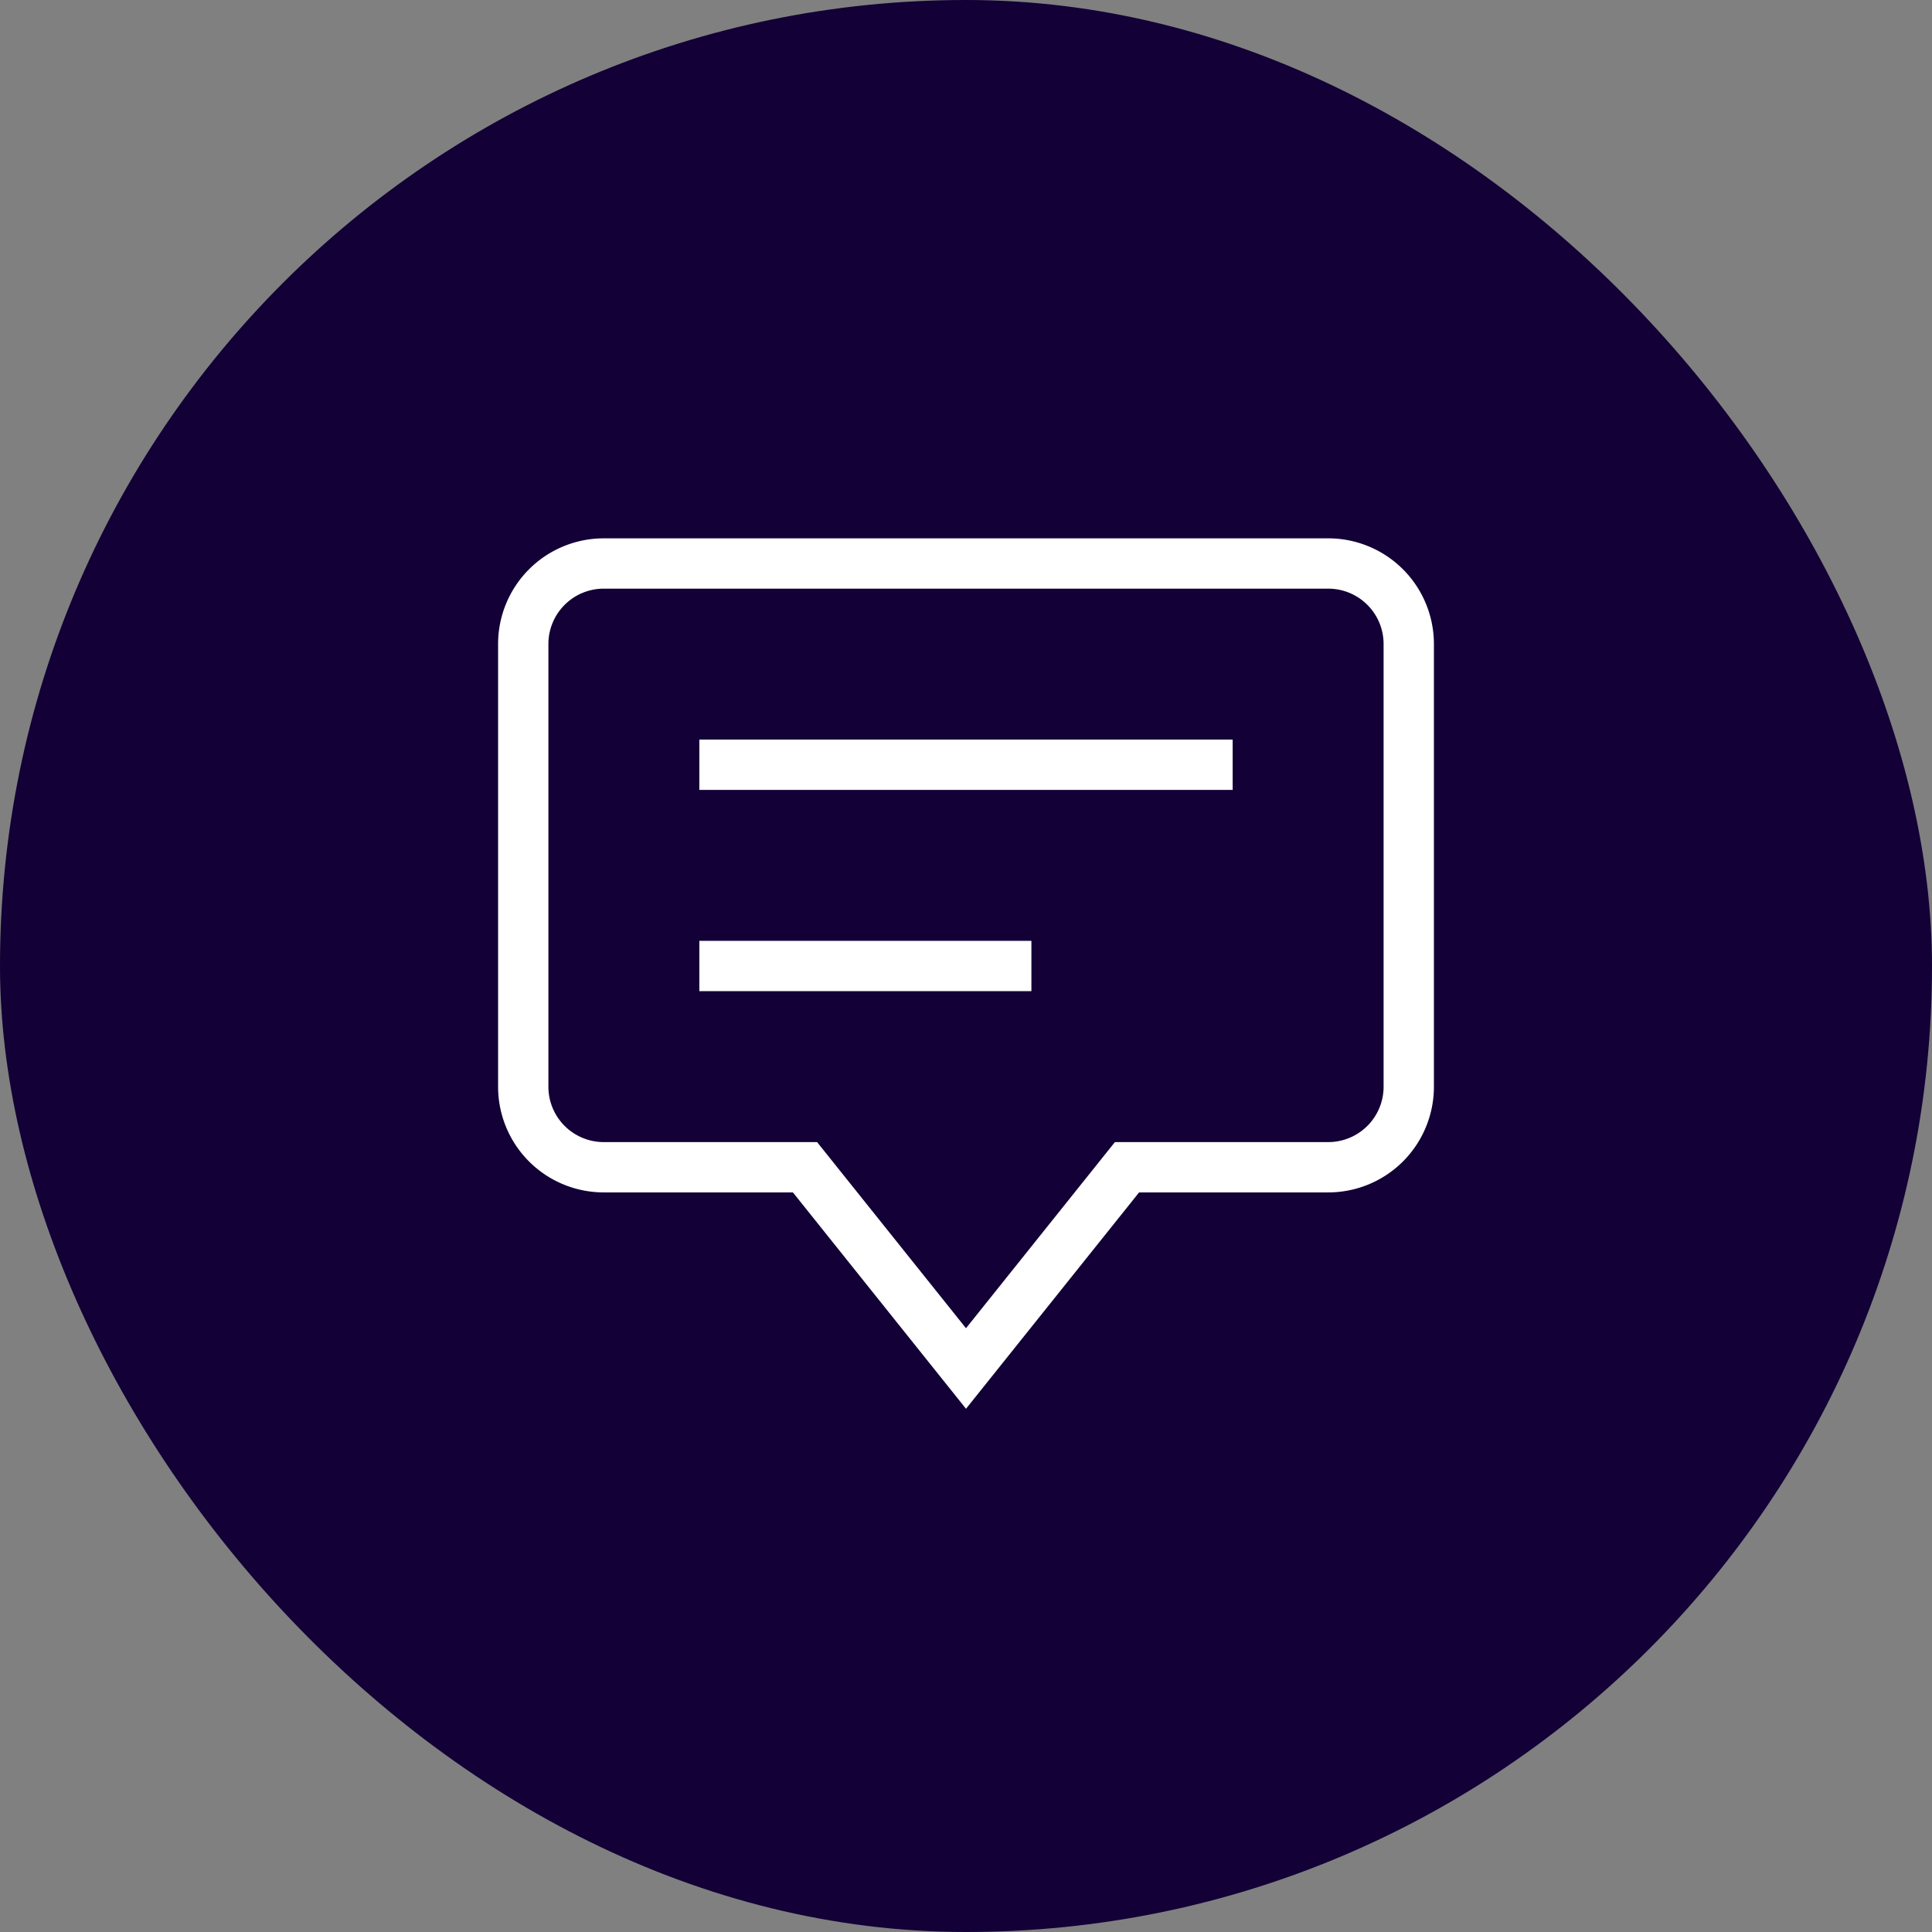 <svg xmlns="http://www.w3.org/2000/svg" width="48" height="48" viewBox="0 0 48 48"><rect x="0" y="0" width="48" height="48" fill="#808080" stroke="none"/><rect data-element="frame" x="0" y="0" width="48" height="48" rx="24" ry="24" stroke="none" fill="#120036"></rect><g class="nc-icon-wrapper" fill="#ffffff" transform="translate(12 12) scale(0.5)" stroke-linecap="square" stroke-linejoin="miter" stroke-miterlimit="10"><path d="M42,4H6A4,4,0,0,0,2,8V30a4,4,0,0,0,4,4H16l8,10,8-10H42a4,4,0,0,0,4-4V8A4,4,0,0,0,42,4Z" fill="none" stroke="#ffffff" stroke-width="2.5"></path><line data-color="color-2" x1="12" y1="14" x2="36" y2="14" fill="none" stroke="#ffffff" stroke-width="2.5"></line><line data-color="color-2" x1="12" y1="24" x2="26" y2="24" fill="none" stroke="#ffffff" stroke-width="2.5"></line></g></svg>